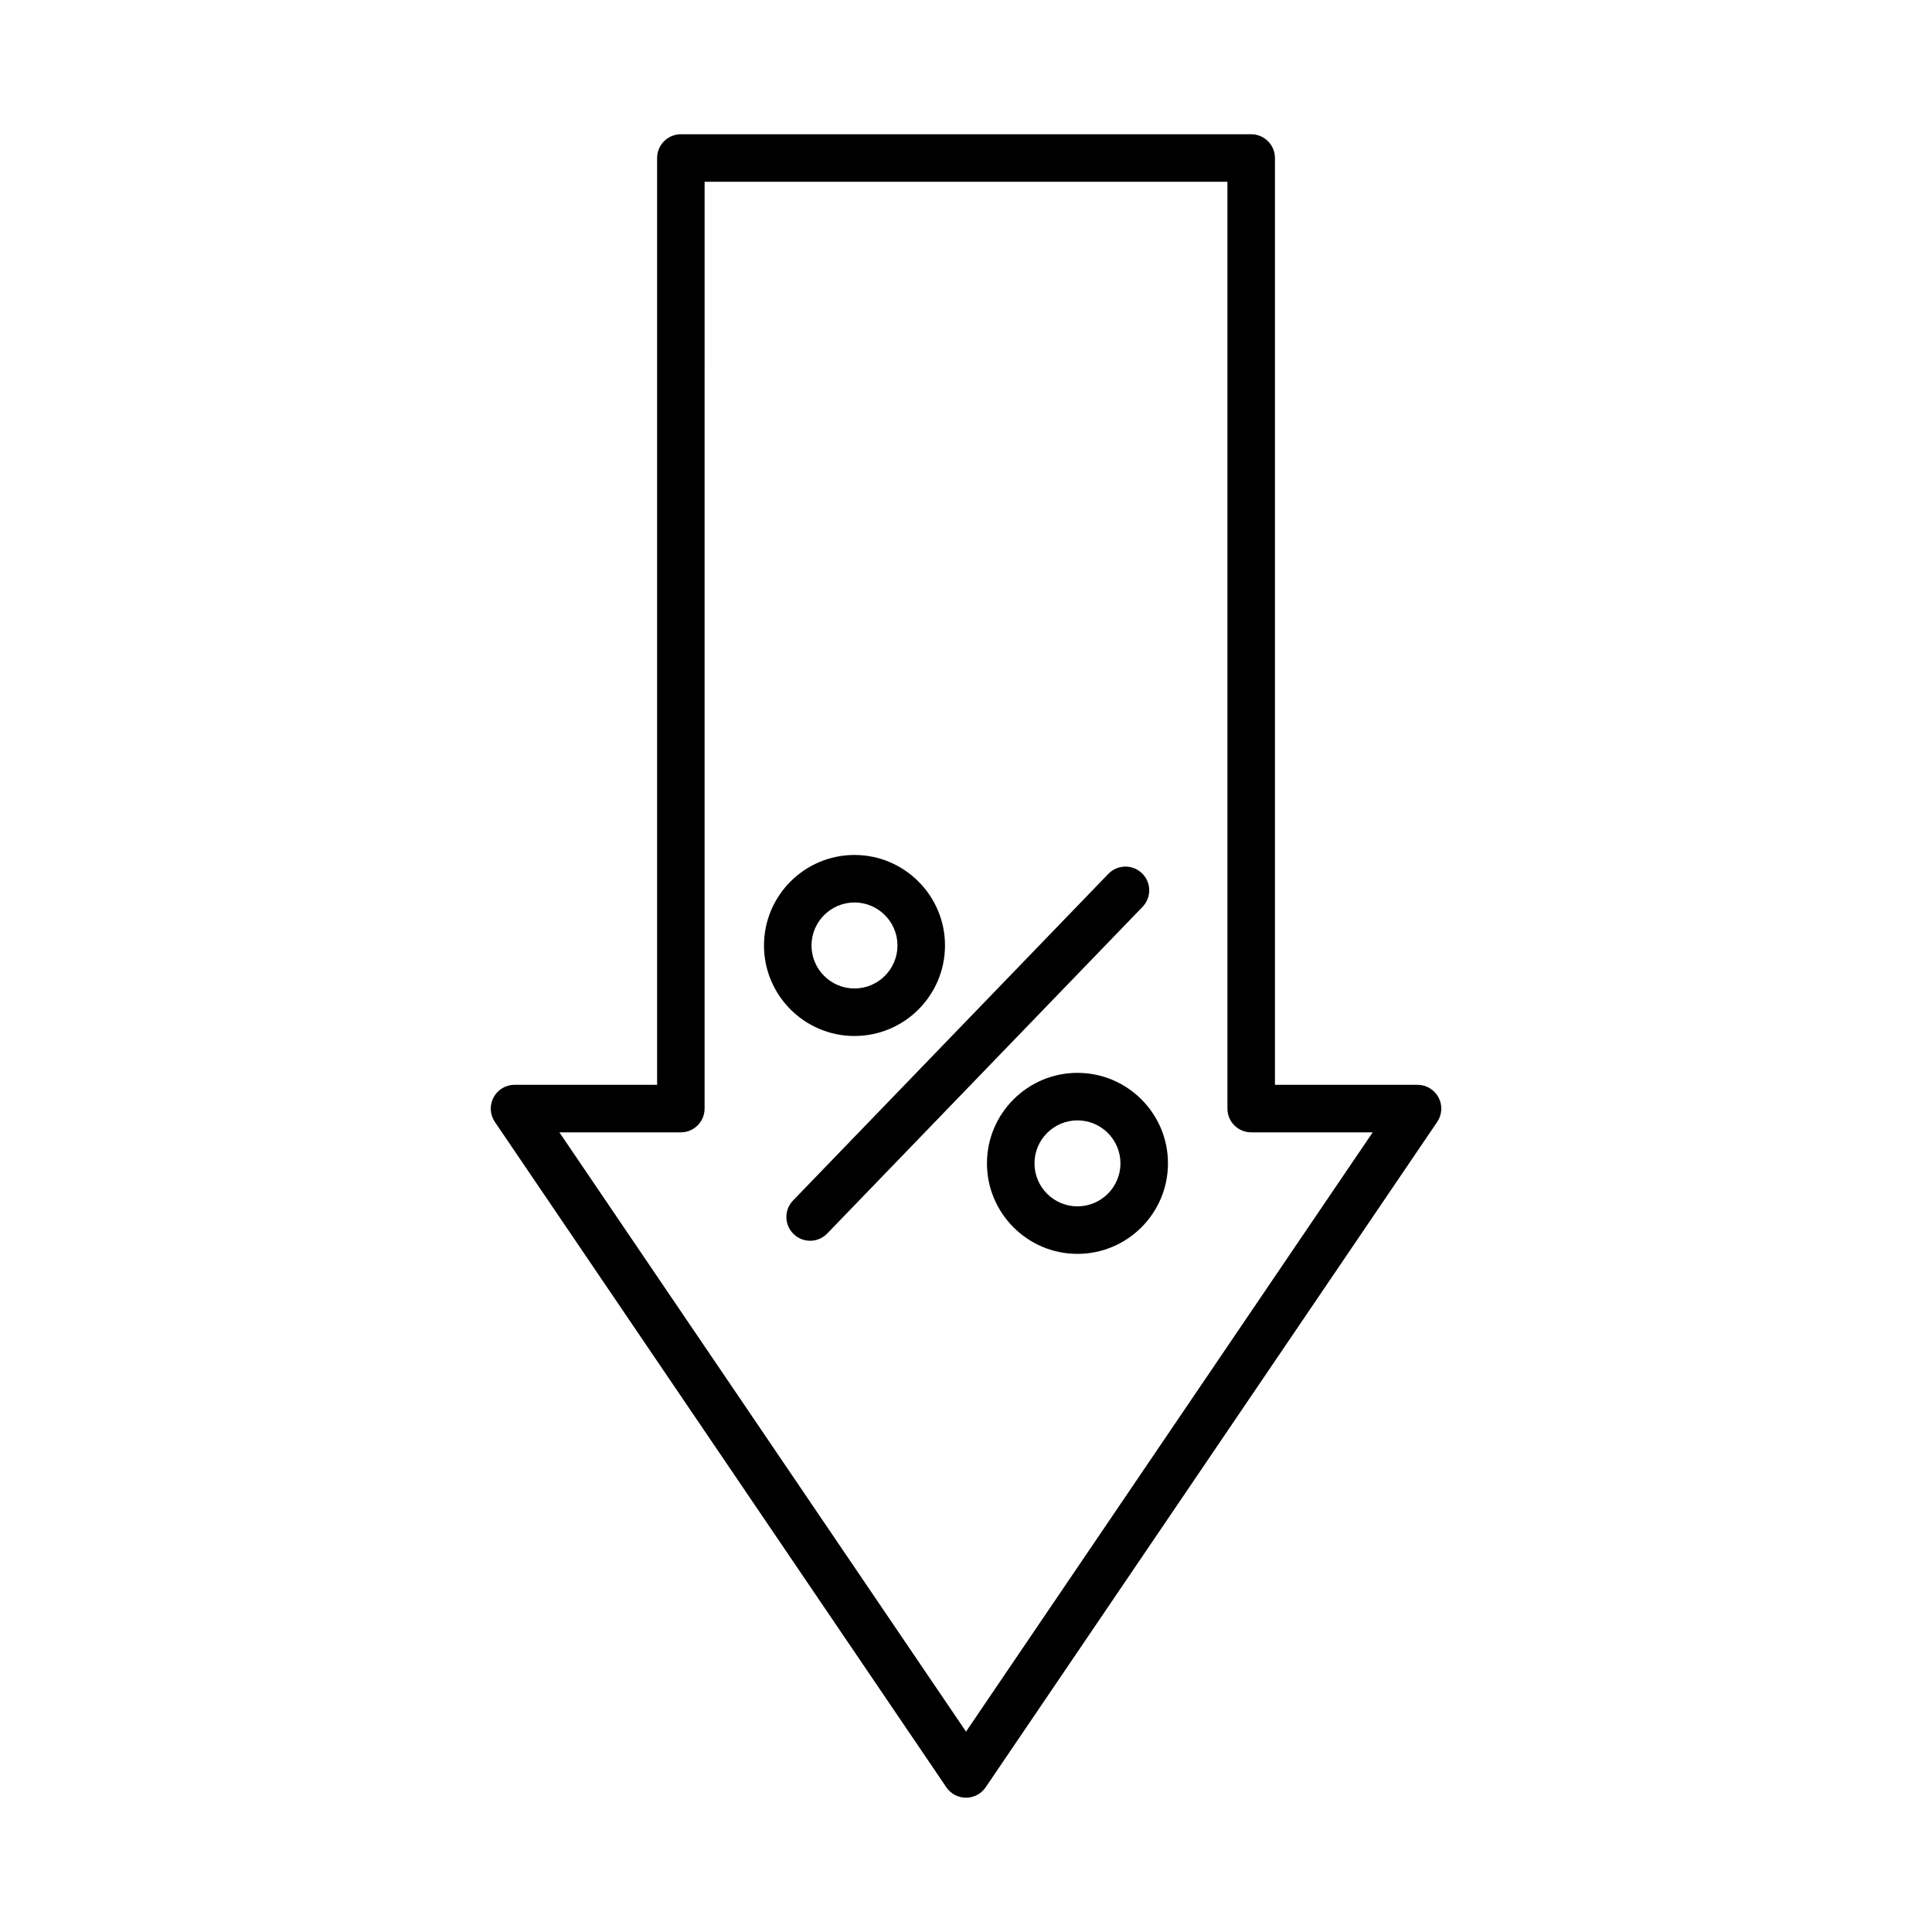 <?xml version="1.0" encoding="UTF-8"?>
<!-- Uploaded to: SVG Repo, www.svgrepo.com, Generator: SVG Repo Mixer Tools -->
<svg fill="#000000" width="800px" height="800px" version="1.1" viewBox="144 144 512 512" xmlns="http://www.w3.org/2000/svg">
 <g>
  <path d="m394.79 617.65c1.168 1.73 3.125 2.762 5.211 2.762s4.039-1.031 5.211-2.762l119.66-176.33c1.309-1.93 1.445-4.422 0.355-6.481-1.098-2.066-3.238-3.352-5.57-3.352h-37.785v-245.61c0-3.481-2.816-6.297-6.297-6.297h-151.14c-3.481 0-6.297 2.816-6.297 6.297v245.61h-37.785c-2.332 0-4.473 1.285-5.566 3.352-1.09 2.059-0.953 4.551 0.355 6.481zm-70.363-173.57c3.481 0 6.297-2.816 6.297-6.297l0.004-245.61h138.55v245.61c0 3.481 2.816 6.297 6.297 6.297h32.203l-107.77 158.82-107.77-158.82z"/>
  <path d="m370.45 418.55c13.223 0 23.984-10.762 23.984-23.984 0-13.23-10.762-23.992-23.984-23.992s-23.984 10.762-23.984 23.992c0 13.223 10.762 23.984 23.984 23.984zm0-35.383c6.277 0 11.391 5.109 11.391 11.395 0 6.277-5.109 11.391-11.391 11.391-6.277 0.004-11.391-5.109-11.391-11.387 0-6.285 5.113-11.398 11.391-11.398z"/>
  <path d="m429.54 428.32c-13.223 0-23.984 10.762-23.984 23.984 0 13.223 10.762 23.984 23.984 23.984 13.223 0 23.984-10.762 23.984-23.984 0-13.223-10.762-23.984-23.984-23.984zm0 35.375c-6.277 0-11.391-5.109-11.391-11.391 0-6.277 5.109-11.391 11.391-11.391s11.391 5.109 11.391 11.391c0 6.277-5.109 11.391-11.391 11.391z"/>
  <path d="m446.63 375.42c-2.504-2.418-6.488-2.336-8.906 0.16l-83.559 86.562c-2.418 2.504-2.344 6.488 0.16 8.906 1.223 1.18 2.797 1.766 4.371 1.766 1.648 0 3.297-0.645 4.531-1.926l83.559-86.562c2.418-2.504 2.348-6.488-0.156-8.906z"/>
 </g>
</svg>